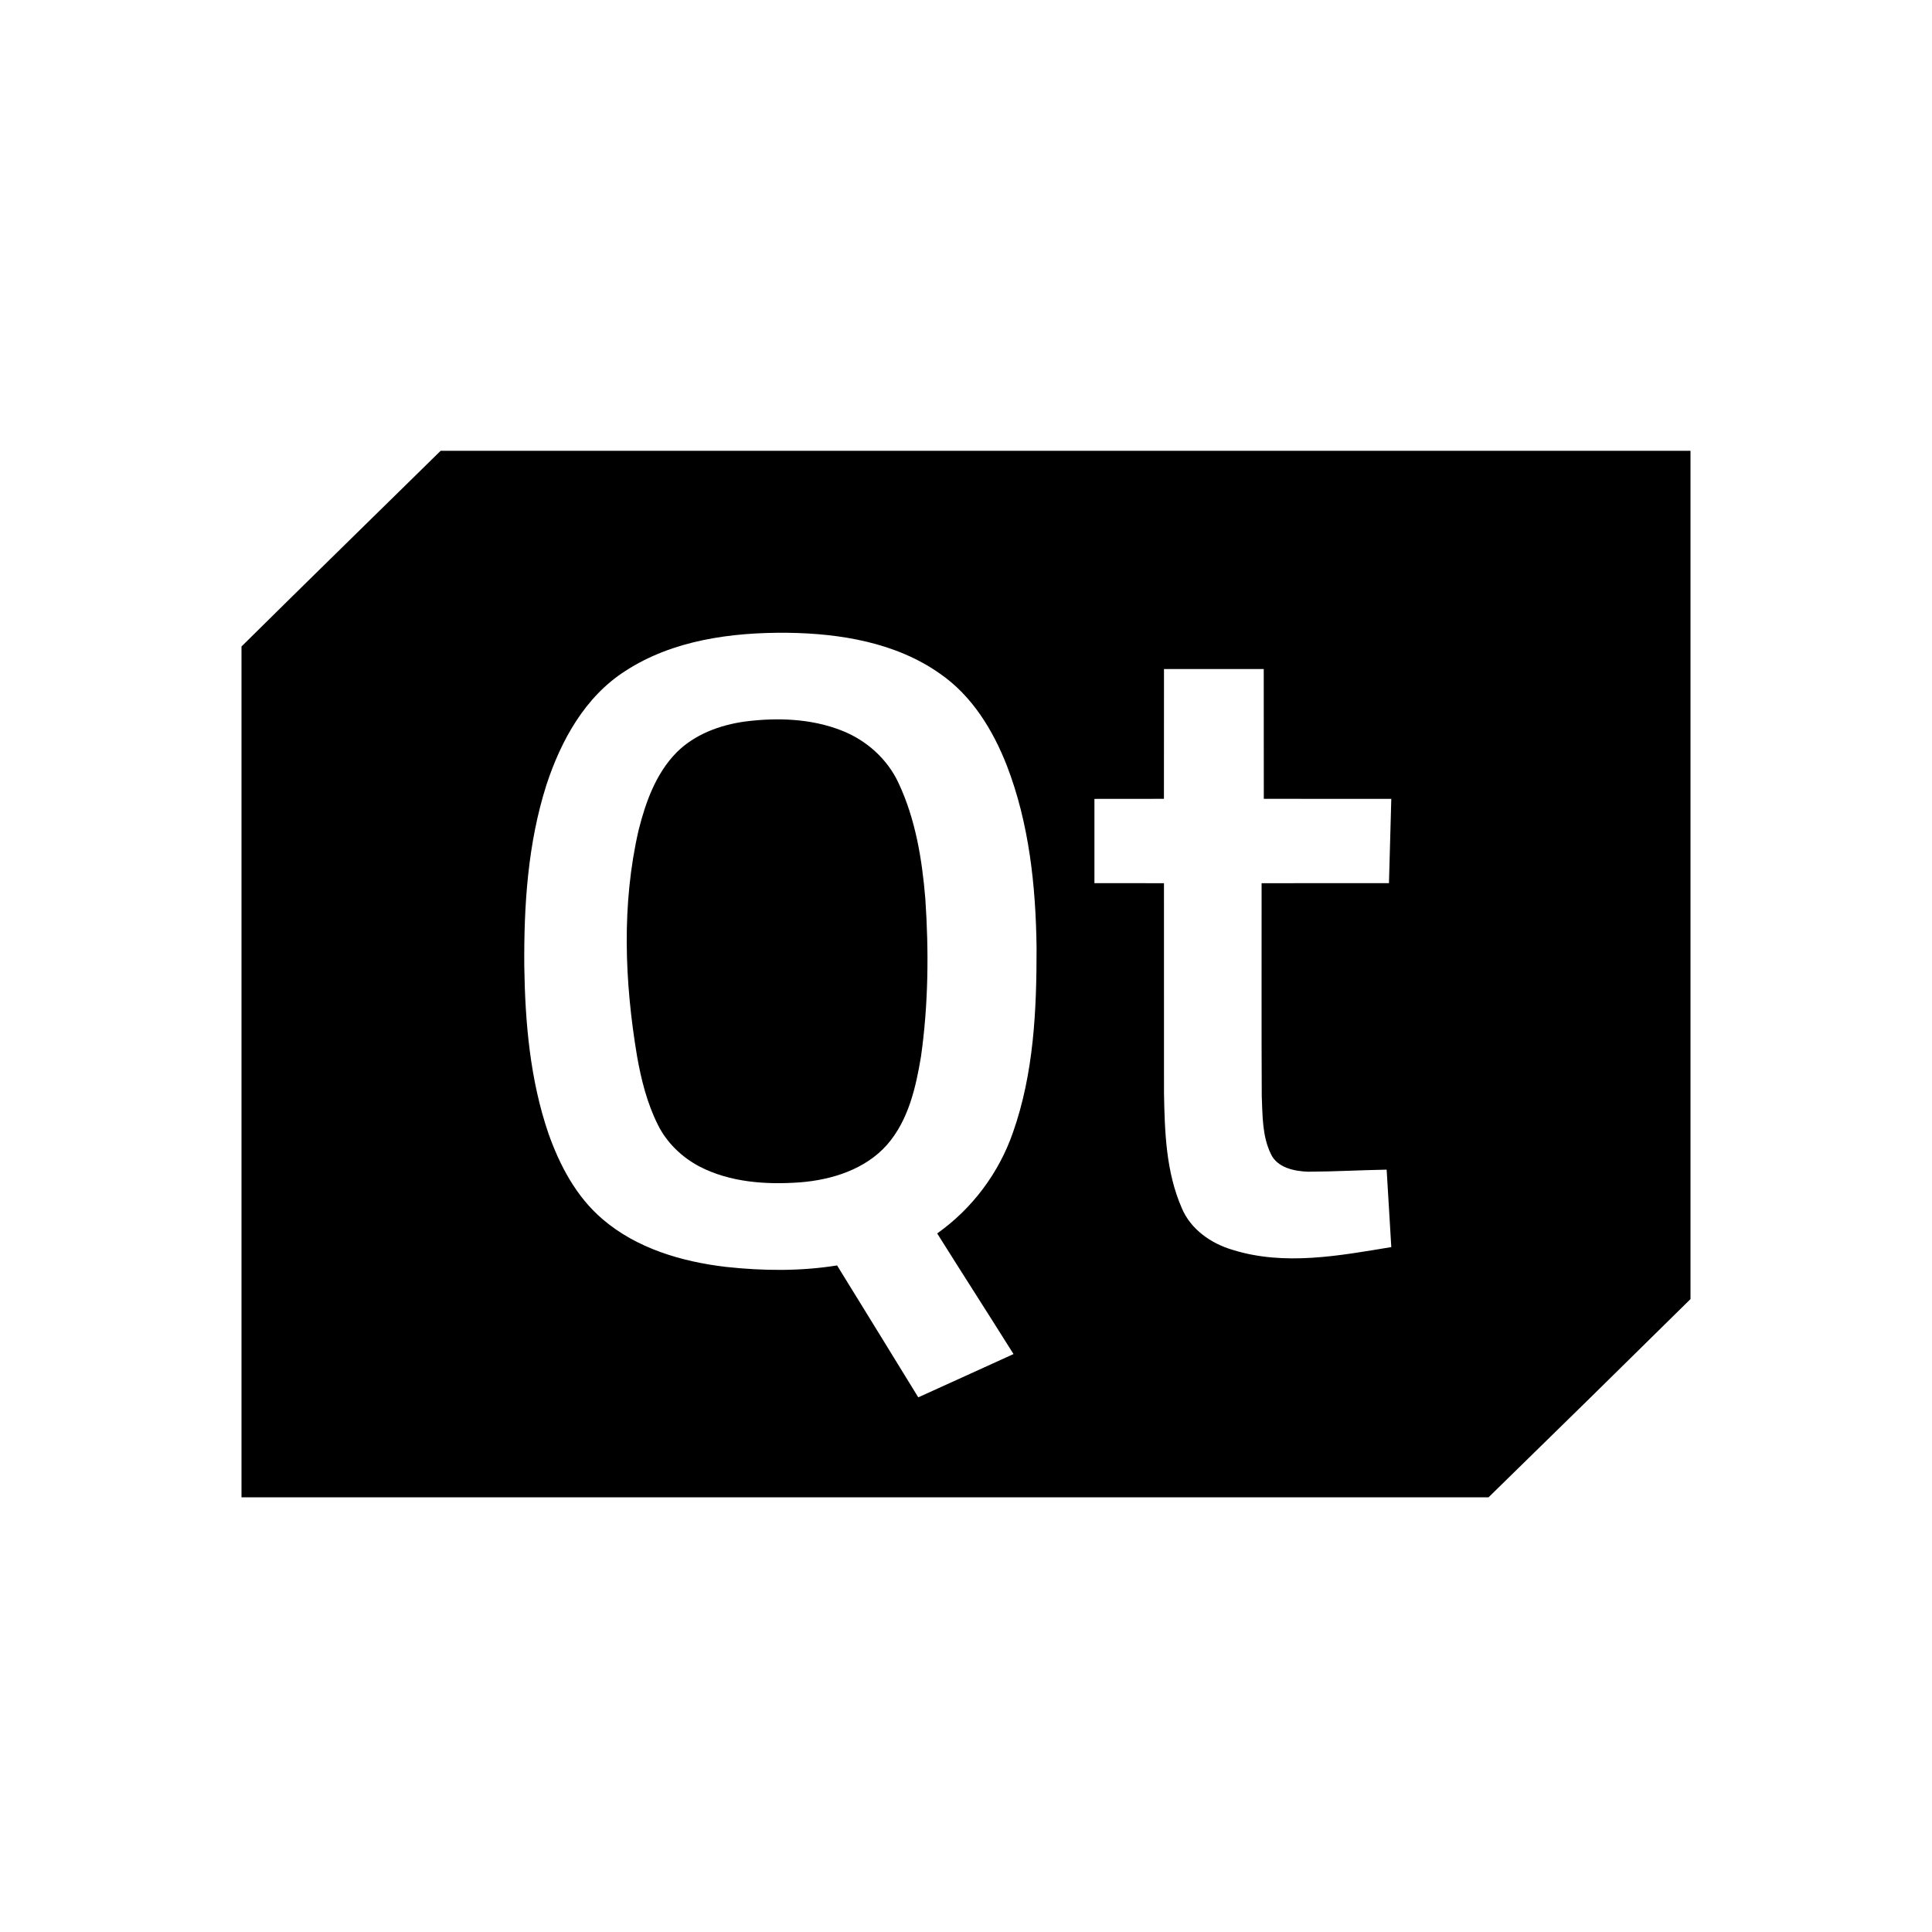 <?xml version="1.0" encoding="UTF-8"?> <svg xmlns="http://www.w3.org/2000/svg" width="120" height="120" viewBox="0 0 120 120" fill="none"> <path d="M27.37 28H105V80.688C100.831 84.805 96.649 88.908 92.457 93H15V40.154C19.107 36.088 23.248 32.051 27.37 28ZM38.838 41.677C36.327 43.28 34.841 46.008 33.943 48.742C32.782 52.378 32.536 56.226 32.564 60.015C32.616 63.52 32.924 67.075 34.069 70.415C34.769 72.39 35.792 74.332 37.42 75.72C39.54 77.54 42.339 78.365 45.086 78.689C47.379 78.938 49.712 78.966 51.993 78.598C53.681 81.325 55.354 84.061 57.035 86.791C59.01 85.9 60.978 84.999 62.951 84.103C61.381 81.599 59.78 79.114 58.21 76.61C60.392 75.068 62.045 72.848 62.914 70.348C64.212 66.672 64.389 62.73 64.383 58.872C64.336 55.041 63.927 51.149 62.534 47.544C61.673 45.349 60.382 43.226 58.395 41.851C55.66 39.913 52.196 39.343 48.896 39.303C45.431 39.272 41.786 39.758 38.838 41.677ZM72.298 41.554C72.292 44.242 72.3 46.929 72.294 49.617C70.855 49.623 69.417 49.615 67.977 49.621C67.973 51.365 67.973 53.11 67.977 54.853C69.417 54.859 70.856 54.853 72.296 54.857C72.298 59.204 72.294 63.549 72.298 67.895C72.341 70.302 72.421 72.796 73.404 75.038C73.954 76.355 75.216 77.239 76.57 77.634C79.784 78.635 83.18 77.994 86.416 77.459C86.322 75.856 86.227 74.252 86.127 72.649C84.501 72.677 82.876 72.771 81.249 72.777C80.386 72.748 79.327 72.528 78.933 71.669C78.394 70.555 78.421 69.282 78.37 68.076C78.347 63.669 78.366 59.263 78.36 54.857C80.998 54.851 83.634 54.859 86.271 54.853C86.322 53.108 86.371 51.364 86.416 49.619C83.776 49.617 81.136 49.621 78.497 49.617C78.491 46.929 78.499 44.242 78.493 41.554C76.428 41.552 74.363 41.552 72.298 41.554ZM46.268 44.816C48.273 44.559 50.377 44.628 52.274 45.374C53.811 45.972 55.116 47.143 55.806 48.627C56.864 50.877 57.269 53.36 57.473 55.812C57.696 59.075 57.664 62.37 57.206 65.614C56.885 67.544 56.427 69.579 55.099 71.101C53.751 72.629 51.672 73.285 49.677 73.439C47.573 73.59 45.355 73.439 43.455 72.459C42.347 71.878 41.406 70.967 40.856 69.851C40.19 68.515 39.824 67.056 39.567 65.594C38.792 60.962 38.605 56.169 39.664 51.563C40.101 49.826 40.736 48.043 42.025 46.733C43.147 45.611 44.71 45.032 46.268 44.816Z" fill="black"></path> </svg> 
